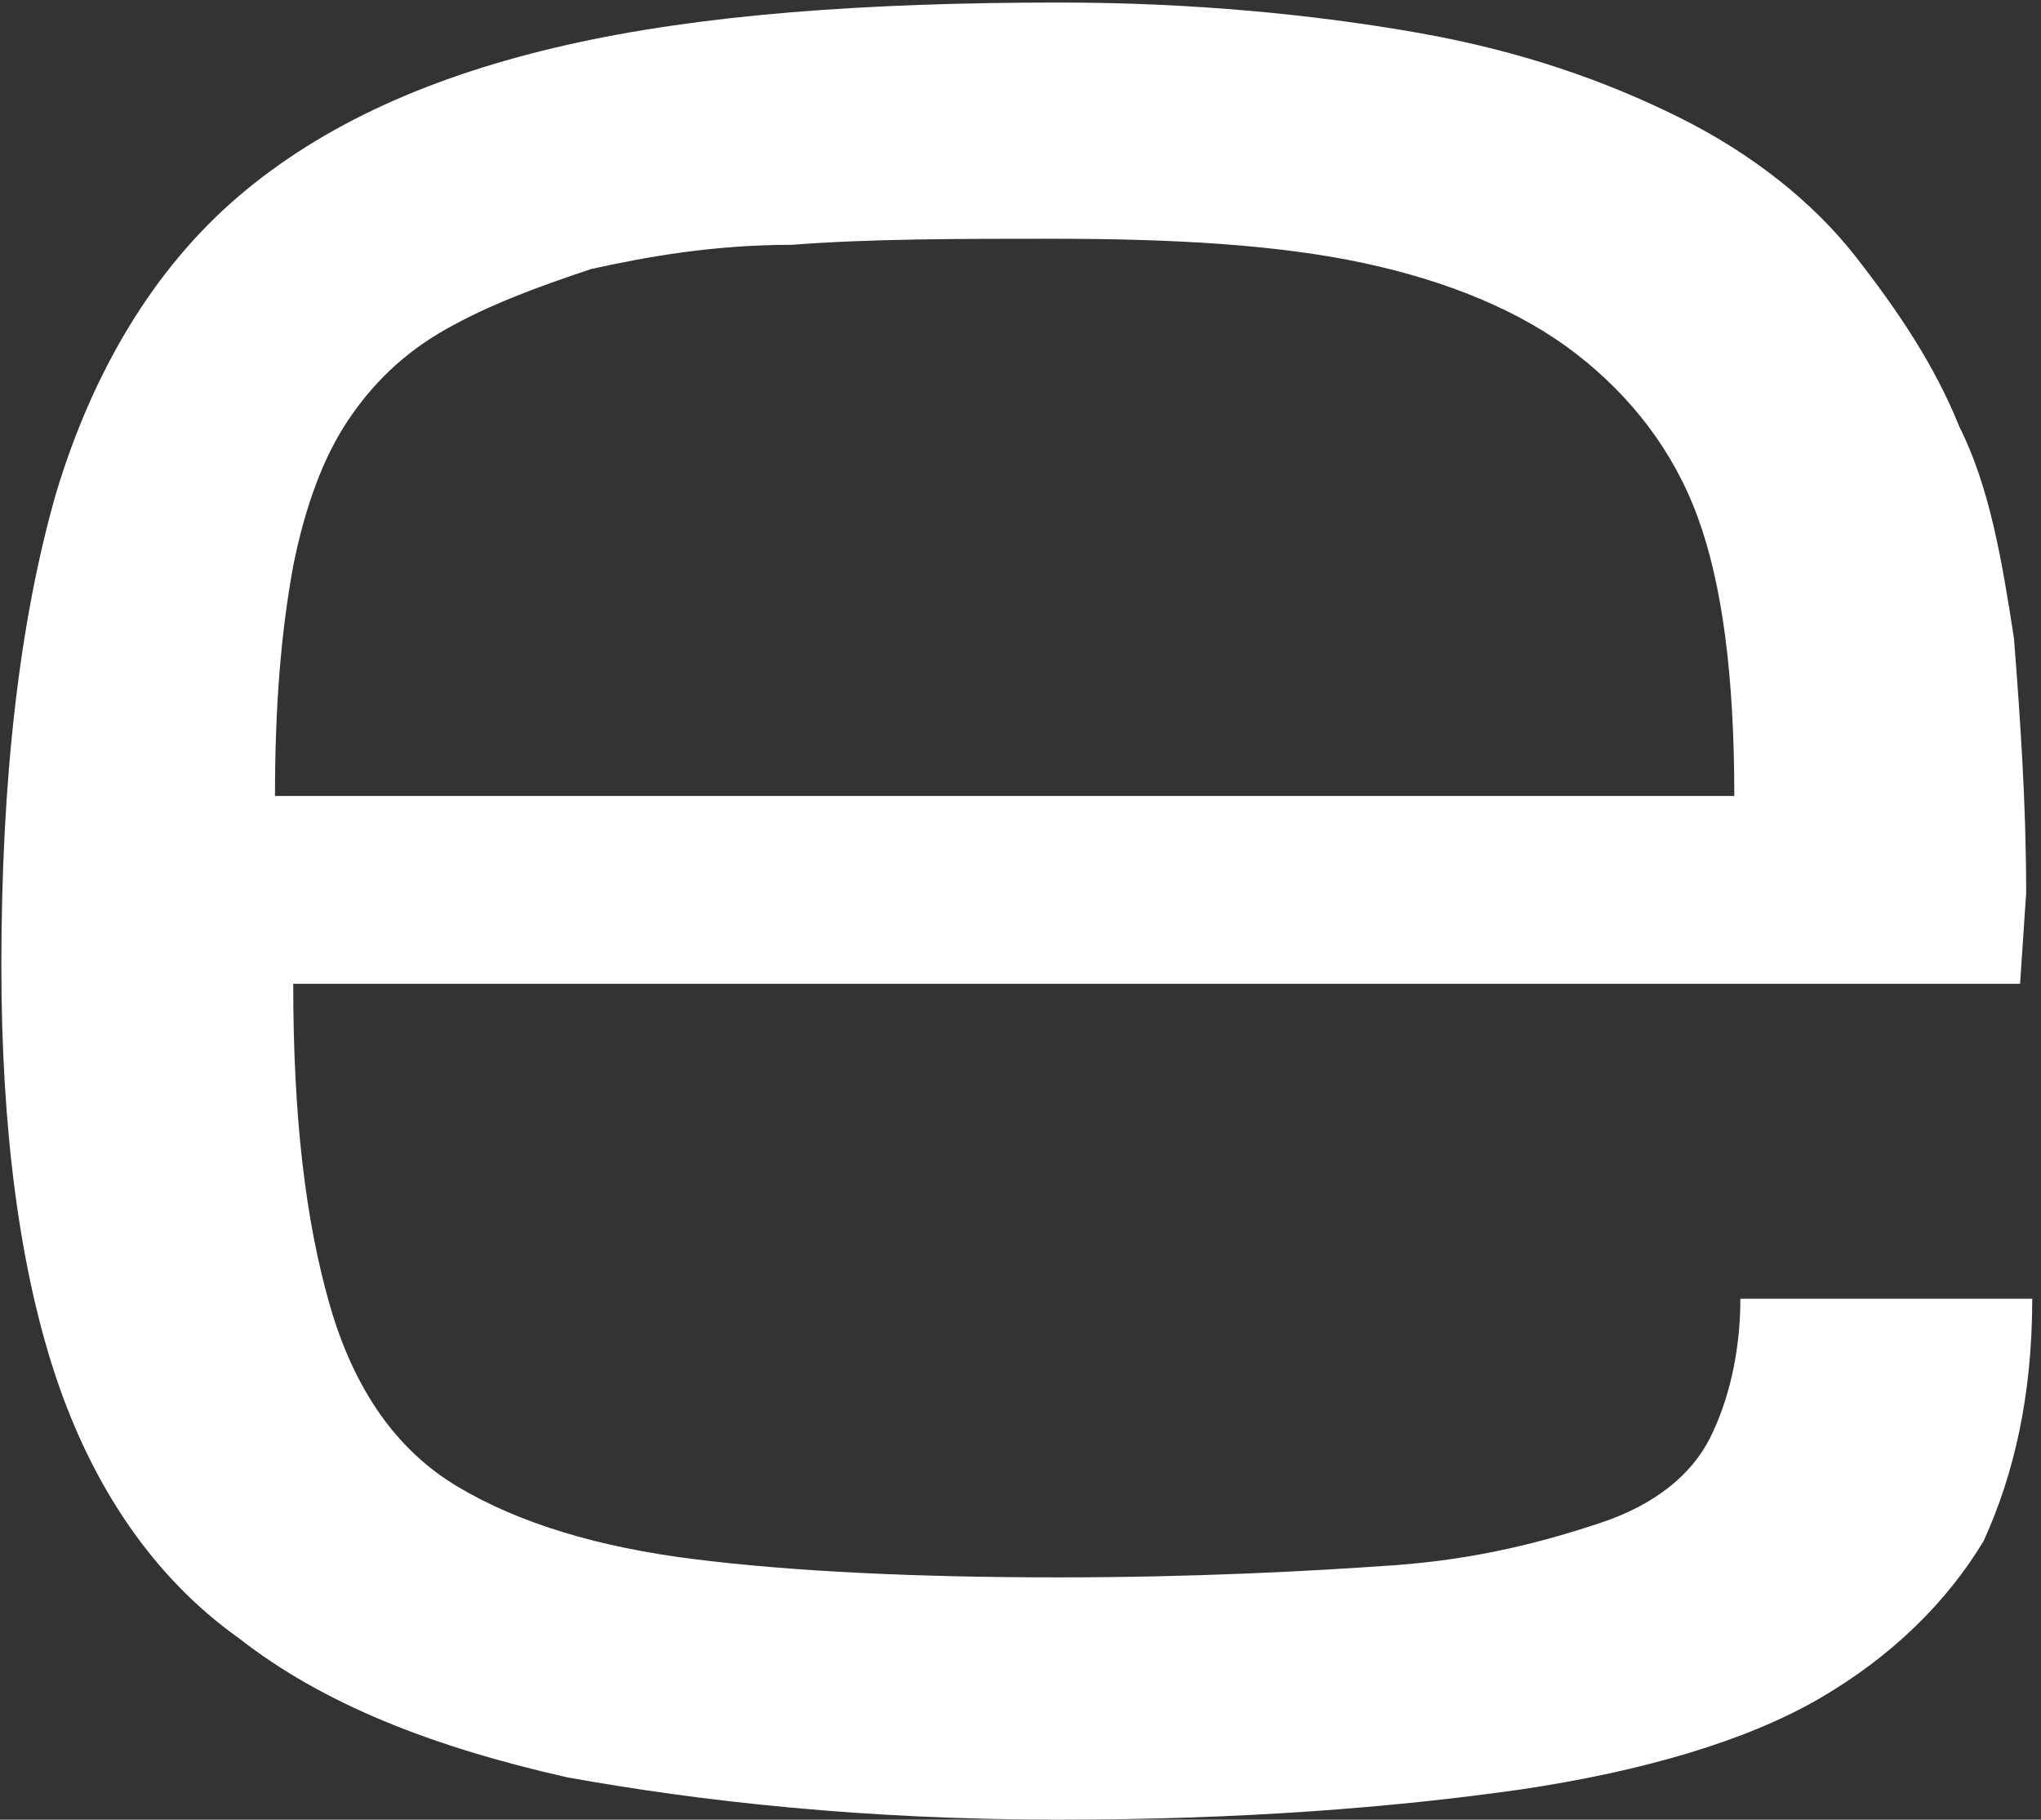<?xml version="1.0" encoding="UTF-8"?> <svg xmlns="http://www.w3.org/2000/svg" width="175" height="156" viewBox="0 0 175 156" fill="none"><rect x="0" y="0" width="175" height="156" fill="#333333" stroke="none"/> <path d="M173.728 76.551C173.728 68.762 173.206 61.492 172.685 54.741C171.642 47.991 170.599 41.759 167.993 36.566C165.907 31.374 162.779 26.7 159.13 22.027C155.48 17.353 150.267 13.199 144.01 10.083C137.754 6.967 130.455 4.371 121.592 2.813C112.729 1.255 102.302 0.217 90.832 0.217C74.149 0.217 60.073 1.255 48.603 3.852C37.133 6.448 27.749 10.602 20.45 16.834C13.151 23.065 7.937 31.893 4.809 42.279C1.681 53.183 0.117 66.685 0.117 82.782C0.117 96.803 1.681 108.746 4.809 118.093C7.937 127.44 13.151 135.23 20.45 140.422C27.749 146.135 37.133 149.769 48.603 152.366C60.073 154.443 74.149 156.001 90.832 156.001C106.473 156.001 119.507 154.962 130.455 153.404C140.882 151.847 149.745 149.25 156.002 145.615C162.258 141.98 166.95 137.307 170.078 132.114C172.685 126.402 174.249 119.651 174.249 111.343H149.224C149.224 116.016 148.181 120.171 146.617 123.286C145.053 126.402 141.925 128.998 137.233 130.556C132.541 132.114 126.806 133.672 119.507 134.191C112.208 134.71 102.302 135.23 90.832 135.23C78.32 135.23 67.893 134.71 59.551 133.672C51.21 132.633 44.432 130.556 39.219 127.44C34.005 124.325 30.356 119.132 28.27 111.862C26.185 104.592 25.142 95.764 25.142 84.34H173.206L173.728 76.551ZM23.578 68.243C23.578 60.453 24.099 54.222 25.142 48.51C26.185 43.317 27.749 39.163 29.834 36.047C31.92 32.931 34.526 30.335 38.176 28.258C41.825 26.181 45.996 24.623 50.688 23.065C55.38 22.027 61.115 20.988 67.893 20.988C74.671 20.469 81.969 20.469 90.311 20.469C100.738 20.469 109.601 20.988 116.9 22.546C124.199 24.104 130.455 26.7 135.147 30.335C139.84 33.97 143.489 38.644 145.574 44.356C147.66 50.068 148.703 57.857 148.703 68.243H23.578Z" fill="white"></path> </svg> 